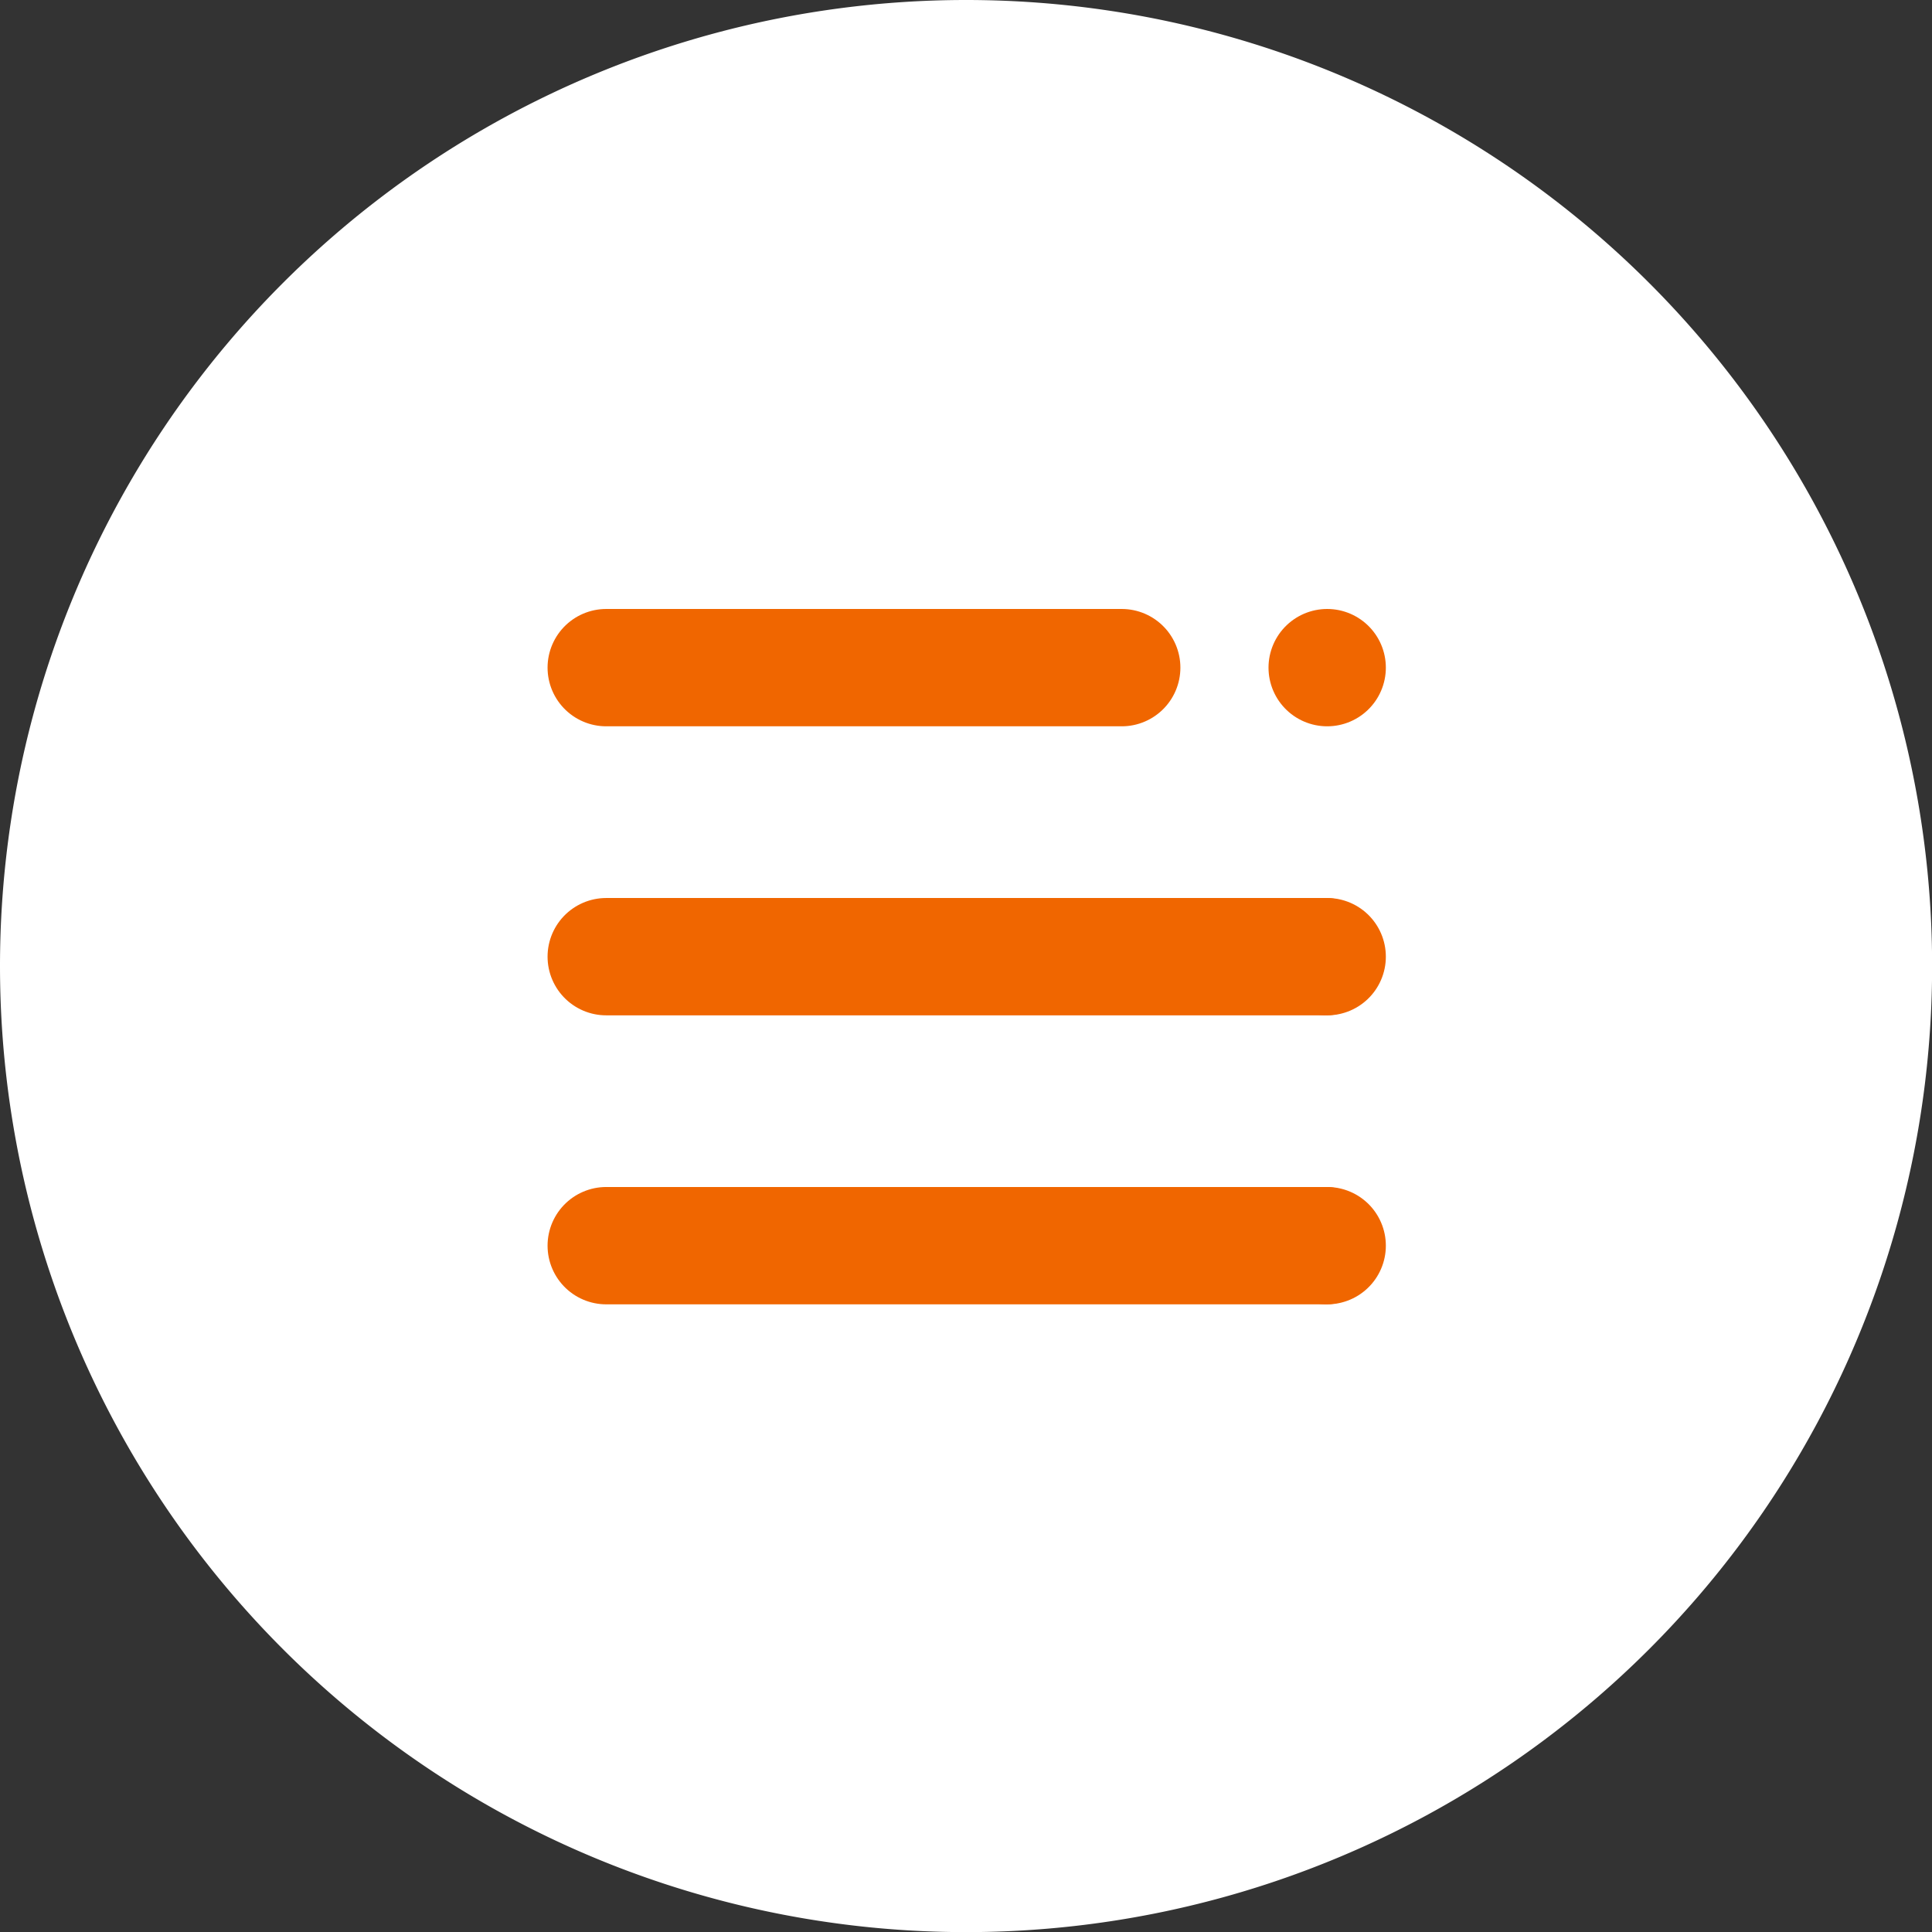 <svg xmlns="http://www.w3.org/2000/svg" width="49.397" height="49.398" viewBox="0 0 49.397 49.398">
  <rect x="0" y="0" width="49.397" height="49.398" fill="#333333" stroke="none"/>
  <g id="グループ_6670" data-name="グループ 6670" transform="translate(-315 -12)">
    <path id="パス_64408" data-name="パス 64408" d="M24.7,0A24.7,24.7,0,1,1,0,24.7,24.7,24.7,0,0,1,24.7,0Z" transform="translate(315 12)" fill="#fff"/>
    <g id="グループ_6477" data-name="グループ 6477" transform="translate(-4.401 6.054)">
      <path id="パス_64367" data-name="パス 64367" d="M471.29,6253.176h13.18" transform="translate(-136.389 -6230.16)" fill="none" stroke="#f06600" stroke-linecap="round" stroke-width="3"/>
      <path id="パス_64368" data-name="パス 64368" d="M471.29,6253.176h18.378" transform="translate(-136.389 -6222.77)" fill="none" stroke="#f06600" stroke-linecap="round" stroke-width="3"/>
      <path id="パス_64422" data-name="パス 64422" d="M471.29,6253.176h18.378" transform="translate(-136.389 -6215.381)" fill="none" stroke="#f06600" stroke-linecap="round" stroke-width="3"/>
    </g>
    <g id="グループ_6614" data-name="グループ 6614" transform="translate(14.032 6.054)">
      <path id="パス_64367-2" data-name="パス 64367" d="M471.29,6253.176h0" transform="translate(-136.389 -6230.16)" fill="none" stroke="#f06600" stroke-linecap="round" stroke-width="3"/>
      <path id="パス_64368-2" data-name="パス 64368" d="M471.29,6253.176h0" transform="translate(-136.389 -6222.77)" fill="none" stroke="#f06600" stroke-linecap="round" stroke-width="3"/>
      <path id="パス_64422-2" data-name="パス 64422" d="M471.29,6253.176h0" transform="translate(-136.389 -6215.381)" fill="none" stroke="#f06600" stroke-linecap="round" stroke-width="3"/>
    </g>
  </g>
</svg>

